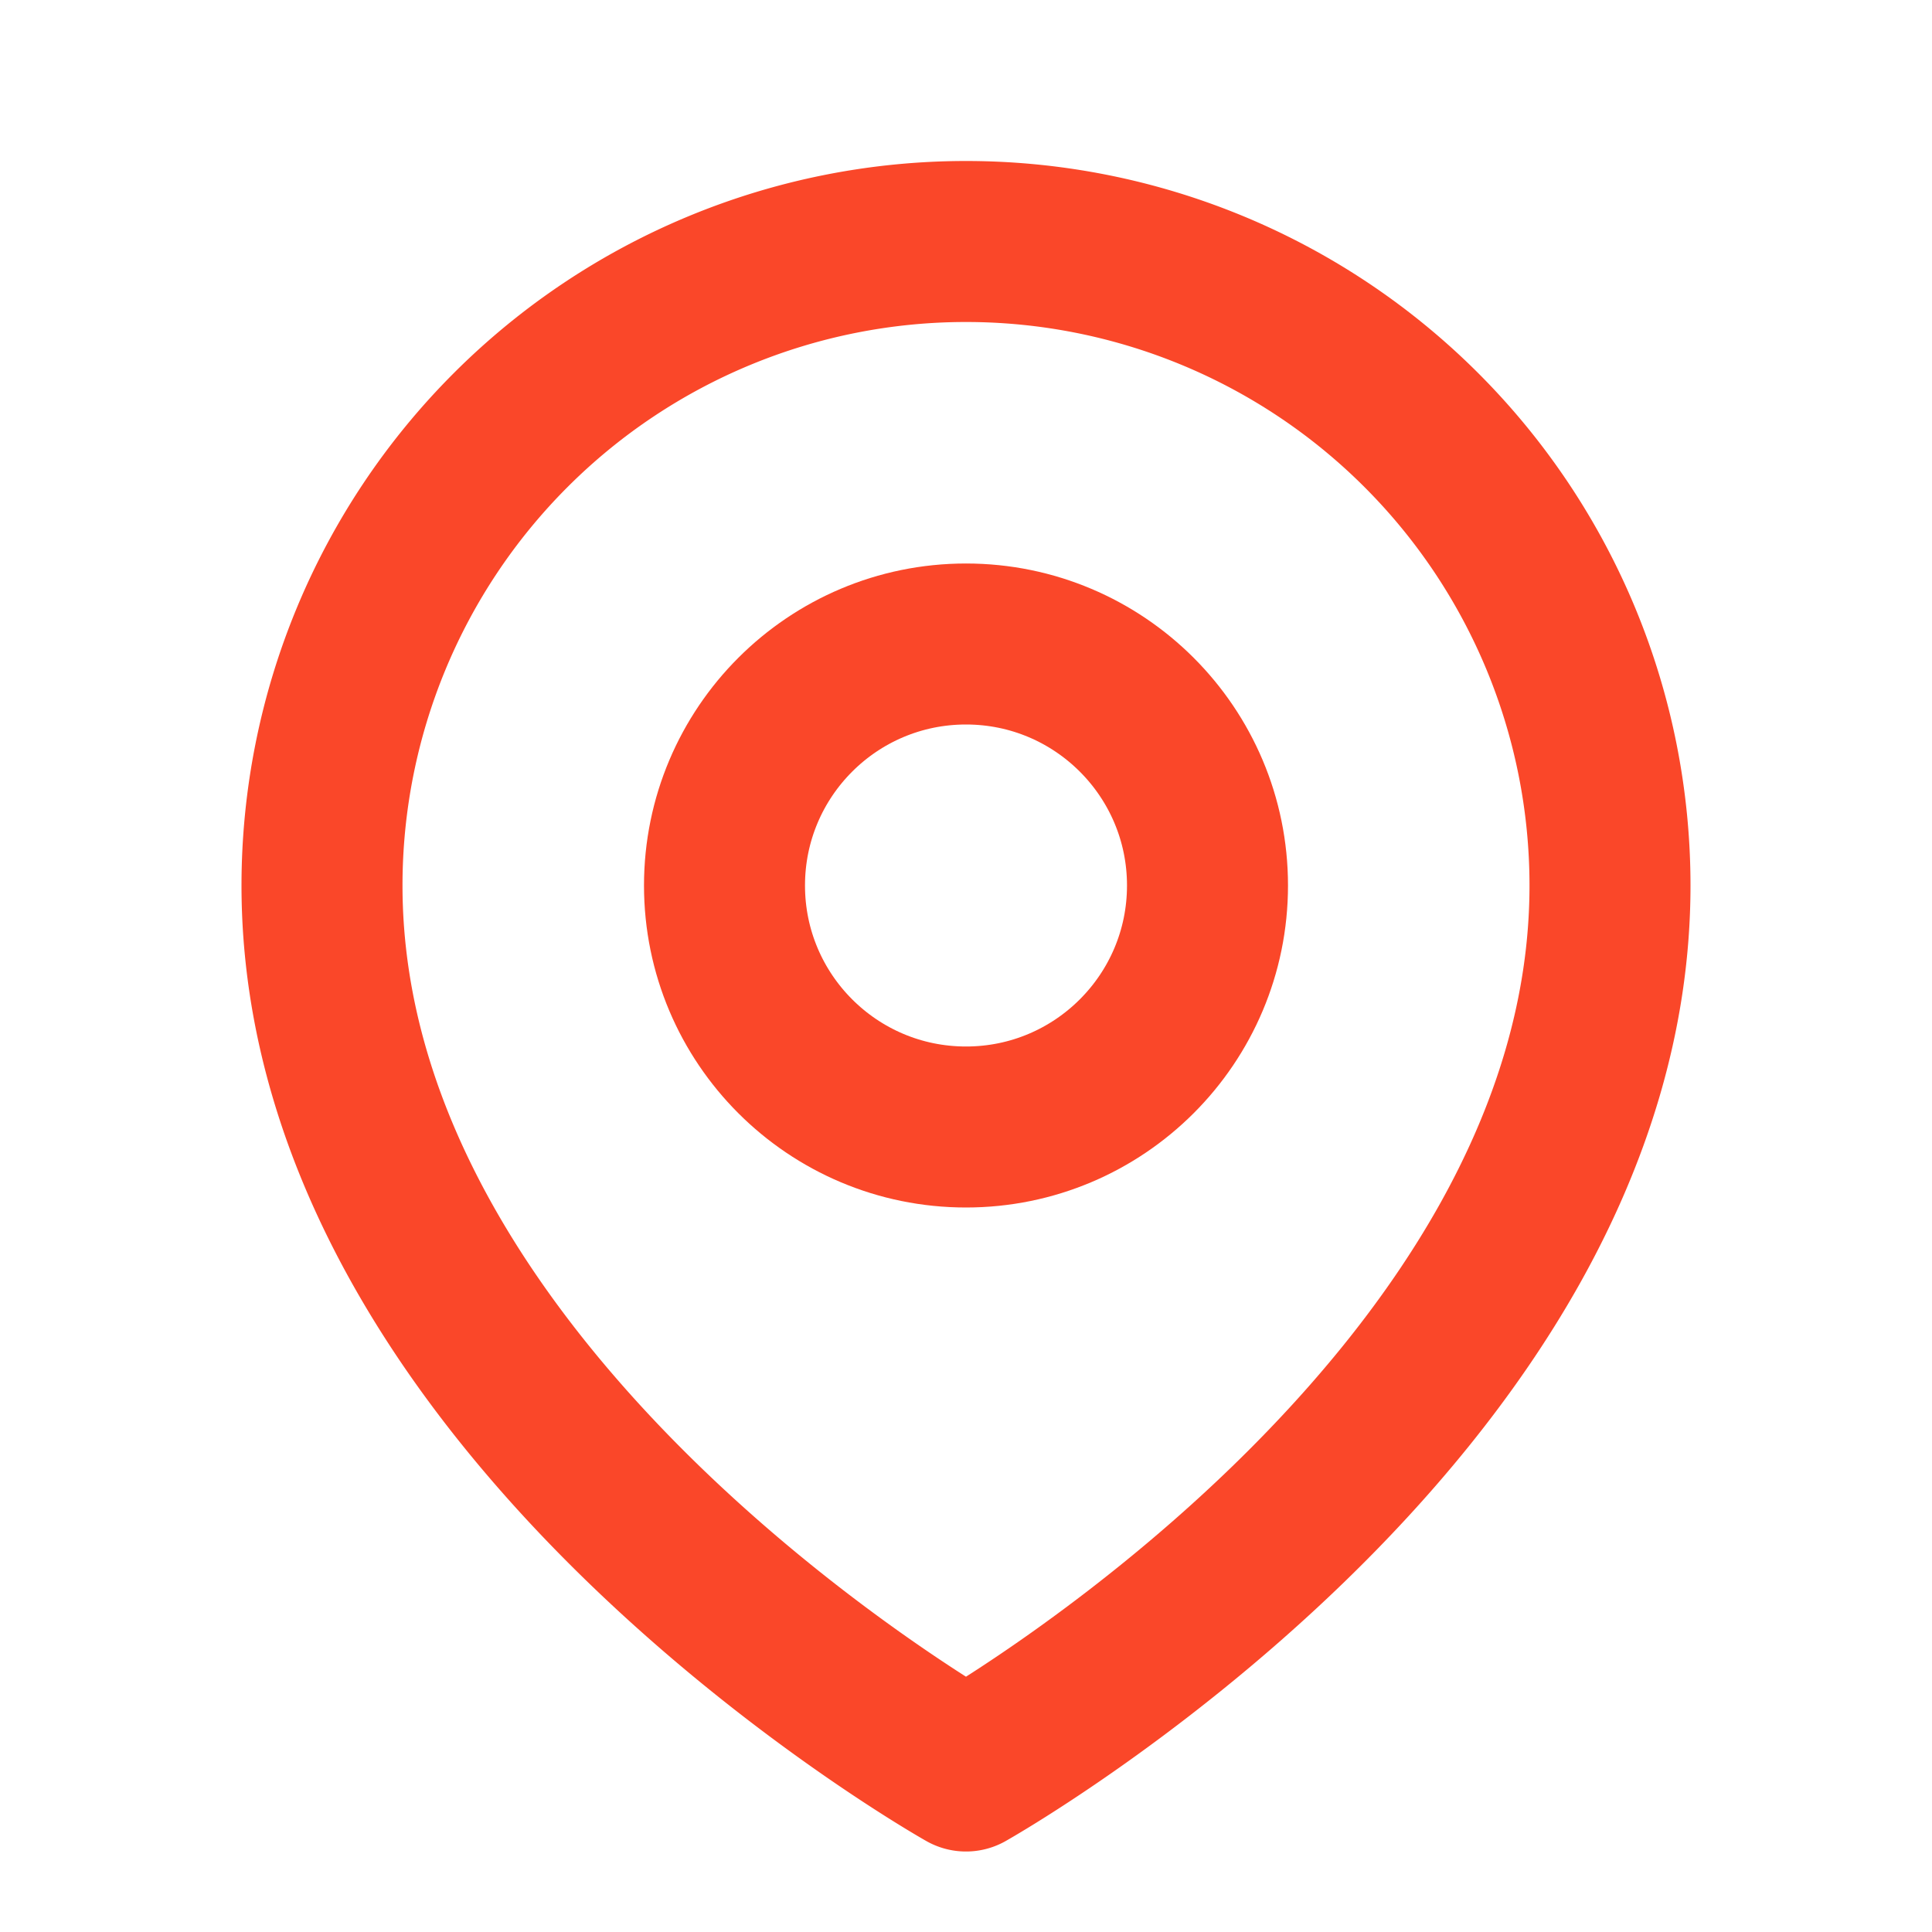 <svg xmlns="http://www.w3.org/2000/svg" width="24" height="24" viewBox="0 0 24 24" fill="none" stroke="#FA4729" stroke-width="2" stroke-linecap="round" stroke-linejoin="round">
  <path d="M12 22s-8-4.5-8-11a8 8 0 1 1 16 0c0 6.5-8 11-8 11z"></path>
  <circle cx="12" cy="11" r="3"></circle>
</svg> 
